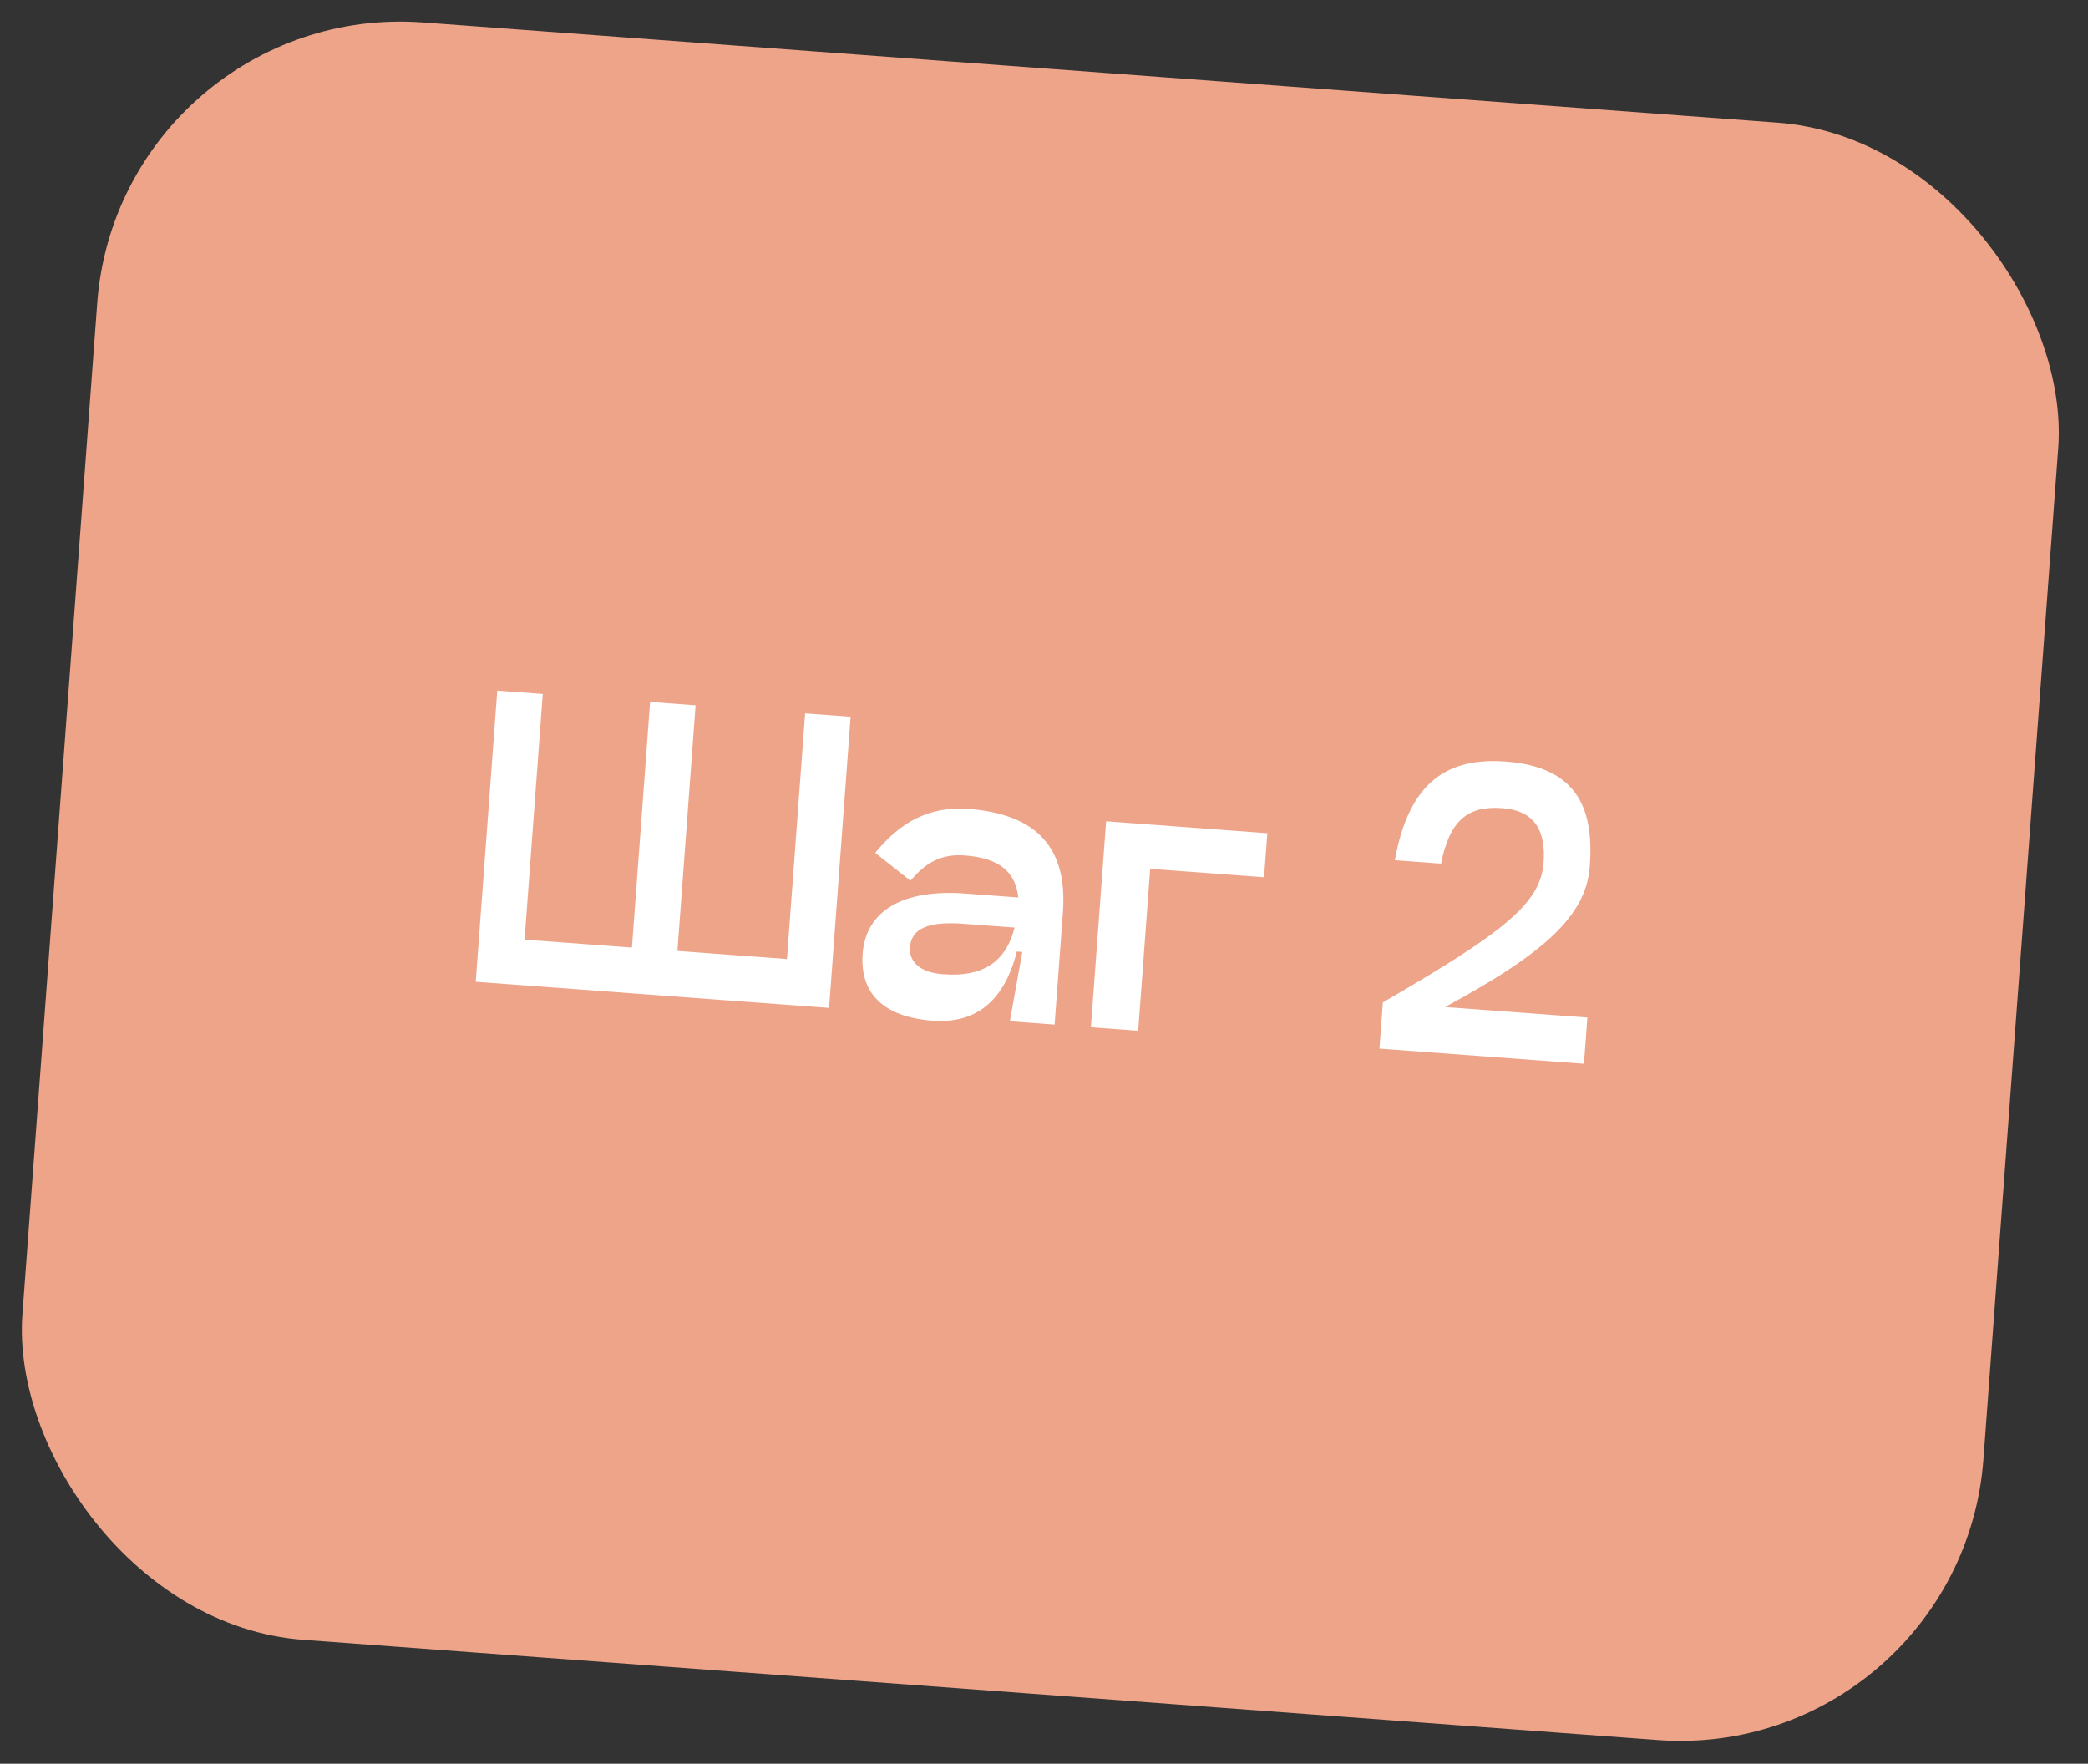 <?xml version="1.0" encoding="UTF-8"?> <svg xmlns="http://www.w3.org/2000/svg" width="103" height="87" viewBox="0 0 103 87" fill="none"><rect x="0" y="0" width="103" height="87" fill="#333333" stroke="none"/><rect x="5.902" width="97" height="80" rx="15" transform="rotate(4.231 5.902 0)" fill="#EDA489"></rect><path d="M23.467 48.428L24.53 34.067L26.774 34.233L25.877 46.35L31.173 46.742L32.069 34.625L34.313 34.791L33.417 46.908L38.82 47.307L39.716 35.19L41.96 35.356L40.898 49.717L23.467 48.428ZM47.774 39.902C51.167 40.153 52.666 41.852 52.433 44.993L52.023 50.54L49.815 50.377L50.429 46.957L50.16 46.937C49.522 49.453 48.073 50.501 46.009 50.348C43.496 50.162 42.414 48.927 42.553 47.042C42.706 44.978 44.468 43.845 47.61 44.077L50.231 44.271C50.092 42.979 49.256 42.322 47.604 42.199C46.402 42.11 45.664 42.561 44.913 43.444L43.174 42.07C44.405 40.555 45.836 39.758 47.774 39.902ZM46.521 48.057C48.586 48.21 49.641 47.368 50.049 45.755L47.5 45.567C45.776 45.439 44.955 45.812 44.887 46.727C44.838 47.392 45.319 47.968 46.521 48.057ZM62.516 41.1L62.355 43.273L56.737 42.857L56.146 50.845L53.812 50.672L54.564 40.512L62.516 41.1ZM68.806 42.432C69.513 38.495 71.474 37.359 74.274 37.566C77.936 37.837 78.621 40.054 78.423 42.728C78.249 45.08 76.379 46.927 71.285 49.673L78.304 50.192L78.135 52.472L68.047 51.725L68.215 49.446C74.212 45.973 75.996 44.552 76.143 42.56C76.256 41.034 75.756 39.986 74.104 39.864C72.435 39.74 71.517 40.431 71.086 42.601L68.806 42.432Z" fill="white"></path></svg> 
